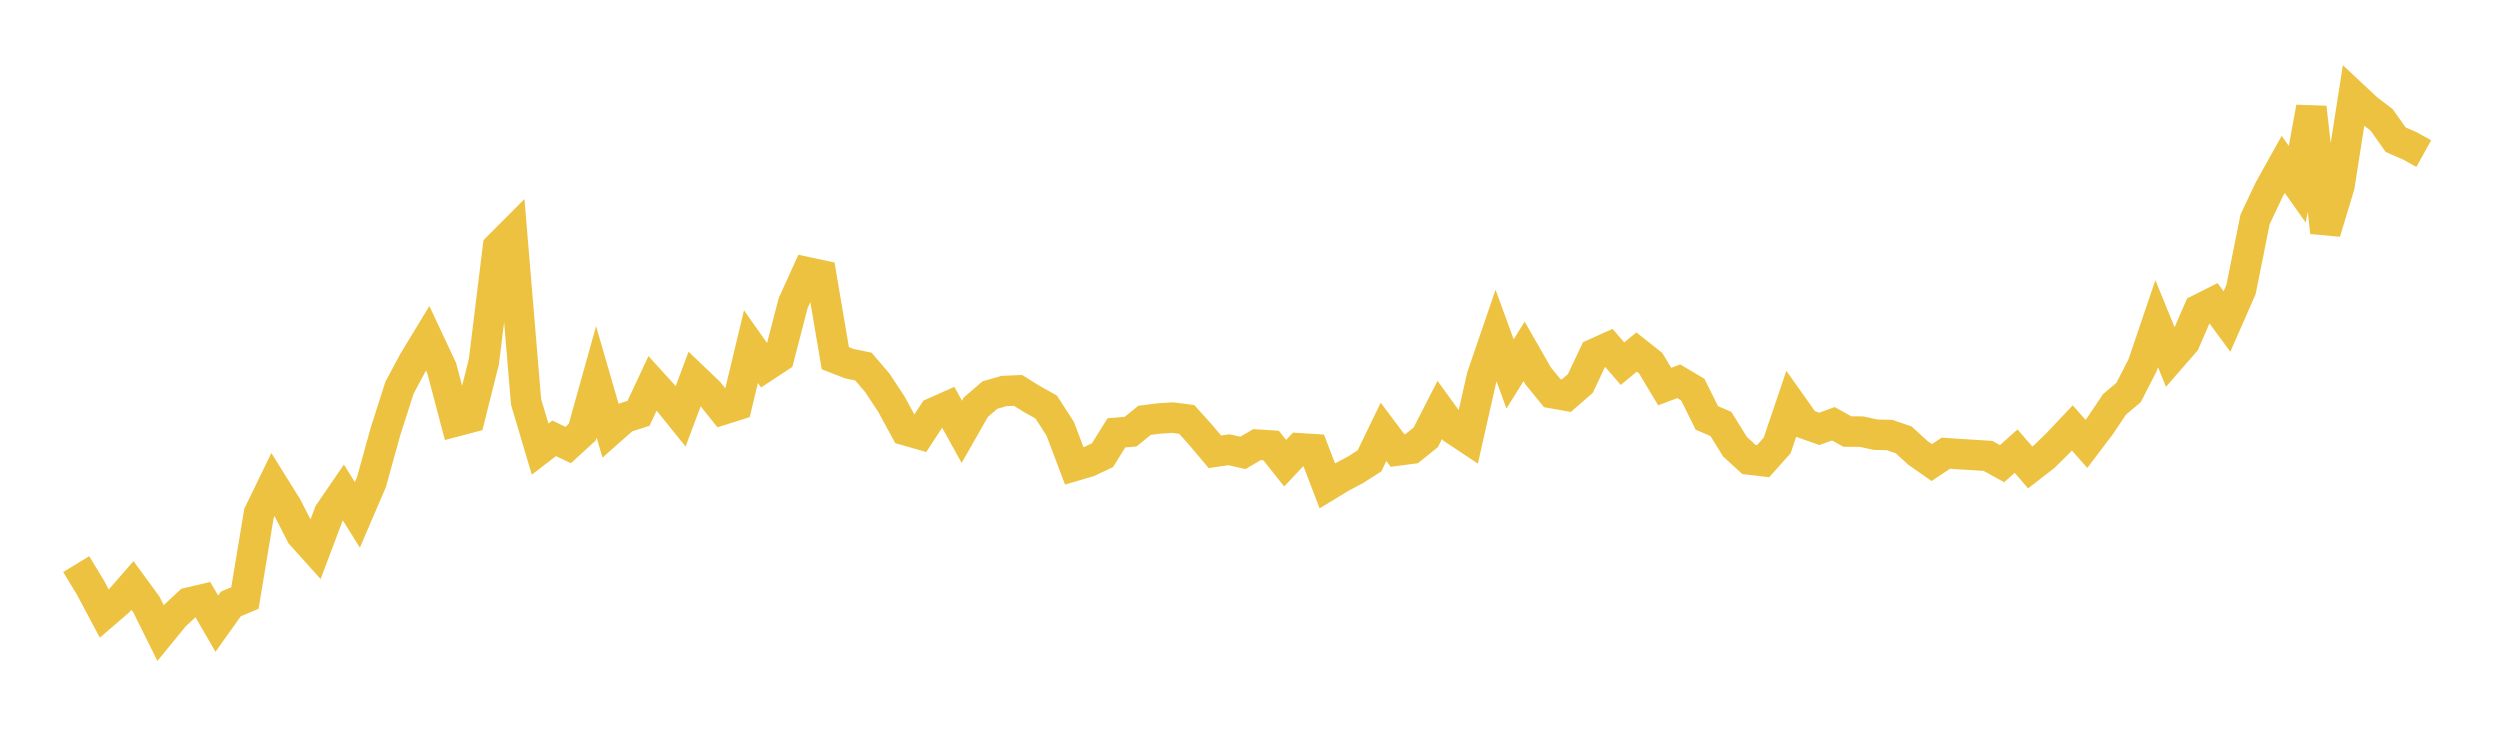 <svg width="164" height="48" xmlns="http://www.w3.org/2000/svg" xmlns:xlink="http://www.w3.org/1999/xlink"><path fill="none" stroke="rgb(237,194,64)" stroke-width="2" d="M5,37.005L5.922,38.525L6.844,40.258L7.766,39.464L8.689,38.408L9.611,39.668L10.533,41.526L11.455,40.399L12.377,39.536L13.299,39.318L14.222,40.913L15.144,39.618L16.066,39.231L16.988,33.68L17.91,31.782L18.832,33.263L19.754,35.067L20.677,36.094L21.599,33.647L22.521,32.301L23.443,33.777L24.365,31.633L25.287,28.307L26.21,25.428L27.132,23.705L28.054,22.187L28.976,24.15L29.898,27.645L30.82,27.402L31.743,23.722L32.665,16.221L33.587,15.295L34.509,26.355L35.431,29.461L36.353,28.753L37.275,29.194L38.198,28.348L39.12,25.048L40.042,28.226L40.964,27.41L41.886,27.113L42.808,25.143L43.731,26.16L44.653,27.303L45.575,24.841L46.497,25.721L47.419,26.872L48.341,26.581L49.263,22.74L50.186,24.05L51.108,23.444L52.03,19.887L52.952,17.858L53.874,18.056L54.796,23.498L55.719,23.857L56.641,24.045L57.563,25.127L58.485,26.528L59.407,28.225L60.329,28.488L61.251,27.074L62.174,26.663L63.096,28.328L64.018,26.71L64.94,25.914L65.862,25.651L66.784,25.61L67.707,26.185L68.629,26.7L69.551,28.126L70.473,30.567L71.395,30.297L72.317,29.868L73.24,28.392L74.162,28.319L75.084,27.573L76.006,27.456L76.928,27.397L77.85,27.514L78.772,28.54L79.695,29.636L80.617,29.504L81.539,29.708L82.461,29.167L83.383,29.226L84.305,30.386L85.228,29.407L86.15,29.465L87.072,31.871L87.994,31.31L88.916,30.822L89.838,30.233L90.76,28.329L91.683,29.556L92.605,29.433L93.527,28.692L94.449,26.891L95.371,28.164L96.293,28.776L97.216,24.696L98.138,22.004L99.06,24.53L99.982,23.05L100.904,24.662L101.826,25.791L102.749,25.957L103.671,25.158L104.593,23.207L105.515,22.792L106.437,23.857L107.359,23.092L108.281,23.821L109.204,25.359L110.126,25.011L111.048,25.56L111.97,27.415L112.892,27.813L113.814,29.302L114.737,30.145L115.659,30.253L116.581,29.224L117.503,26.504L118.425,27.808L119.347,28.133L120.269,27.798L121.192,28.311L122.114,28.314L123.036,28.516L123.958,28.538L124.88,28.854L125.802,29.699L126.725,30.344L127.647,29.728L128.569,29.793L129.491,29.848L130.413,29.908L131.335,30.417L132.257,29.593L133.18,30.665L134.102,29.95L135.024,29.046L135.946,28.073L136.868,29.119L137.79,27.903L138.713,26.527L139.635,25.75L140.557,23.948L141.479,21.234L142.401,23.493L143.323,22.435L144.246,20.307L145.168,19.843L146.09,21.092L147.012,18.993L147.934,14.389L148.856,12.441L149.778,10.785L150.701,12.088L151.623,7.047L152.545,15.243L153.467,12.198L154.389,6.297L155.311,7.16L156.234,7.861L157.156,9.165L158.078,9.565L159,10.076"></path></svg>